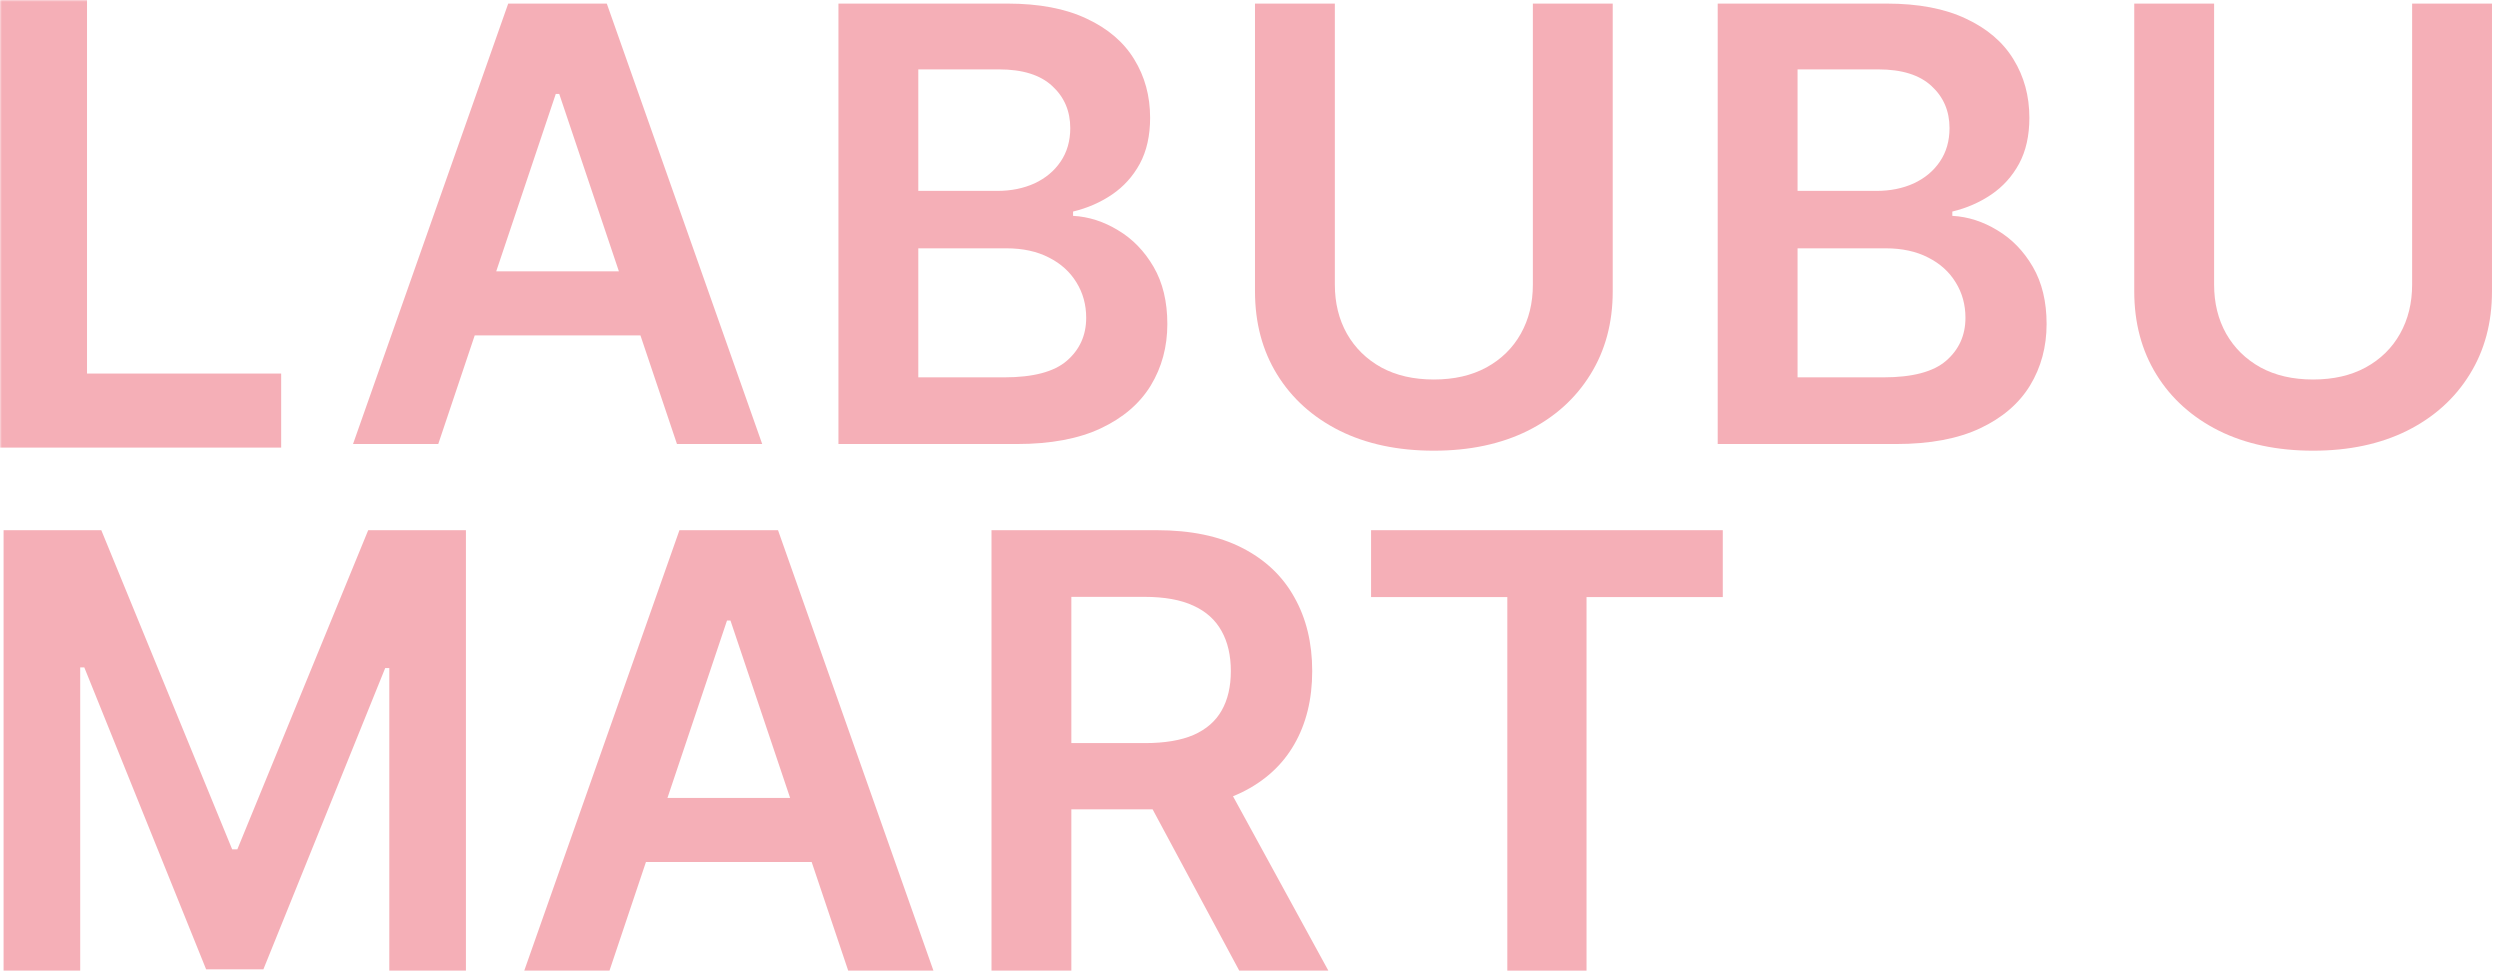 <?xml version="1.0" encoding="UTF-8"?> <svg xmlns="http://www.w3.org/2000/svg" width="698" height="272" viewBox="0 0 698 272" fill="none"><g clip-path="url(#clip0_320_492)"><path d="M1 123.97V1H23.296V105.297H77.502V123.97H1Z" fill="#F5AFB7"></path><path d="M122.362 123.97H98.564L141.894 1H169.417L212.807 123.97H189.009L156.136 26.218H155.175L122.362 123.97ZM123.144 75.755H188.047V93.648H123.144V75.755Z" fill="#F5AFB7"></path><path d="M234.094 123.97V1H281.209C290.104 1 297.495 2.401 303.385 5.203C309.314 7.965 313.741 11.748 316.666 16.551C319.631 21.355 321.113 26.799 321.113 32.883C321.113 37.887 320.152 42.17 318.229 45.733C316.305 49.255 313.721 52.117 310.476 54.319C307.231 56.521 303.605 58.102 299.599 59.063V60.264C303.966 60.504 308.152 61.845 312.159 64.287C316.205 66.688 319.511 70.091 322.075 74.494C324.639 78.897 325.921 84.221 325.921 90.466C325.921 96.83 324.378 102.555 321.293 107.638C318.209 112.682 313.561 116.665 307.351 119.587C301.141 122.509 293.329 123.97 283.914 123.97H234.094ZM256.39 105.357H280.368C288.461 105.357 294.29 103.815 297.856 100.733C301.462 97.611 303.265 93.608 303.265 88.724C303.265 85.082 302.363 81.799 300.56 78.877C298.757 75.915 296.193 73.593 292.868 71.912C289.543 70.191 285.576 69.33 280.969 69.33H256.39V105.357ZM256.39 53.298H278.445C282.291 53.298 285.757 52.598 288.842 51.197C291.927 49.756 294.35 47.734 296.113 45.132C297.916 42.49 298.818 39.368 298.818 35.766C298.818 31.002 297.135 27.079 293.77 23.997C290.444 20.915 285.496 19.373 278.926 19.373H256.39V53.298Z" fill="#F5AFB7"></path><path d="M427.977 1H450.273V81.339C450.273 90.145 448.19 97.891 444.023 104.576C439.896 111.261 434.087 116.485 426.595 120.248C419.103 123.97 410.349 125.832 400.333 125.832C390.277 125.832 381.503 123.97 374.011 120.248C366.519 116.485 360.71 111.261 356.583 104.576C352.457 97.891 350.394 90.145 350.394 81.339V1H372.689V79.478C372.689 84.601 373.811 89.165 376.055 93.168C378.338 97.171 381.543 100.313 385.67 102.595C389.796 104.836 394.684 105.957 400.333 105.957C405.982 105.957 410.87 104.836 414.997 102.595C419.163 100.313 422.368 97.171 424.612 93.168C426.856 89.165 427.977 84.601 427.977 79.478V1Z" fill="#F5AFB7"></path><path d="M479.583 123.97V1H526.699C535.593 1 542.985 2.401 548.874 5.203C554.803 7.965 559.231 11.748 562.155 16.551C565.12 21.355 566.602 26.799 566.602 32.883C566.602 37.887 565.641 42.17 563.718 45.733C561.795 49.255 559.21 52.117 555.965 54.319C552.72 56.521 549.094 58.102 545.088 59.063V60.264C549.455 60.504 553.642 61.845 557.648 64.287C561.694 66.688 565 70.091 567.564 74.494C570.128 78.897 571.41 84.221 571.41 90.466C571.41 96.83 569.867 102.555 566.783 107.638C563.698 112.682 559.05 116.665 552.84 119.587C546.63 122.509 538.818 123.97 529.403 123.97H479.583ZM501.879 105.357H525.857C533.95 105.357 539.779 103.815 543.345 100.733C546.951 97.611 548.754 93.608 548.754 88.724C548.754 85.082 547.852 81.799 546.049 78.877C544.247 75.915 541.682 73.593 538.357 71.912C535.032 70.191 531.066 69.33 526.458 69.33H501.879V105.357ZM501.879 53.298H523.934C527.78 53.298 531.246 52.598 534.331 51.197C537.416 49.756 539.84 47.734 541.602 45.132C543.405 42.49 544.307 39.368 544.307 35.766C544.307 31.002 542.624 27.079 539.259 23.997C535.933 20.915 530.985 19.373 524.415 19.373H501.879V53.298Z" fill="#F5AFB7"></path><path d="M673.466 1H695.762V81.339C695.762 90.145 693.679 97.891 689.512 104.576C685.385 111.261 679.576 116.485 672.084 120.248C664.592 123.97 655.838 125.832 645.822 125.832C635.766 125.832 626.992 123.97 619.5 120.248C612.008 116.485 606.199 111.261 602.073 104.576C597.946 97.891 595.883 90.145 595.883 81.339V1H618.178V79.478C618.178 84.601 619.3 89.165 621.544 93.168C623.827 97.171 627.032 100.313 631.159 102.595C635.286 104.836 640.173 105.957 645.822 105.957C651.471 105.957 656.359 104.836 660.486 102.595C664.652 100.313 667.858 97.171 670.101 93.168C672.345 89.165 673.466 84.601 673.466 79.478V1Z" fill="#F5AFB7"></path><path d="M1 148.03H28.284L64.822 237.135H66.264L102.802 148.03H130.086V271H108.692V186.518H107.55L73.536 270.64H57.55L23.536 186.338H22.394V271H1V148.03Z" fill="#F5AFB7"></path><path d="M170.17 271H146.372L189.701 148.03H217.225L260.614 271H236.816L203.944 173.248H202.982L170.17 271ZM170.951 222.785H235.855V240.678H170.951V222.785Z" fill="#F5AFB7"></path><path d="M276.825 271V148.03H322.979C332.434 148.03 340.366 149.671 346.776 152.953C353.227 156.236 358.095 160.839 361.38 166.763C364.705 172.648 366.368 179.513 366.368 187.359C366.368 195.244 364.685 202.089 361.32 207.894C357.994 213.658 353.087 218.121 346.596 221.283C340.106 224.406 332.133 225.967 322.678 225.967H289.806V207.473H319.673C325.202 207.473 329.729 206.713 333.255 205.192C336.781 203.631 339.385 201.369 341.067 198.407C342.79 195.404 343.651 191.722 343.651 187.359C343.651 182.995 342.79 179.273 341.067 176.19C339.345 173.068 336.72 170.706 333.195 169.105C329.669 167.464 325.122 166.643 319.553 166.643H299.12V271H276.825ZM340.406 215.279L370.875 271H345.995L316.067 215.279H340.406Z" fill="#F5AFB7"></path><path d="M382.803 166.703V148.03H481V166.703H442.959V271H420.844V166.703H382.803Z" fill="#F5AFB7"></path><mask id="mask0_320_492" style="mask-type:luminance" maskUnits="userSpaceOnUse" x="0" y="0" width="698" height="272"><path d="M698 0H0V272H698V0Z" fill="white"></path><path d="M1 123.97V1H23.296V105.297H77.502V123.97H1Z" fill="black"></path><path d="M122.362 123.97H98.564L141.894 1H169.417L212.807 123.97H189.009L156.136 26.218H155.175L122.362 123.97ZM123.144 75.755H188.047V93.648H123.144V75.755Z" fill="black"></path><path d="M234.094 123.97V1H281.209C290.104 1 297.495 2.401 303.385 5.203C309.314 7.965 313.741 11.748 316.666 16.551C319.631 21.355 321.113 26.799 321.113 32.883C321.113 37.887 320.152 42.17 318.229 45.733C316.305 49.255 313.721 52.117 310.476 54.319C307.231 56.521 303.605 58.102 299.599 59.063V60.264C303.966 60.504 308.152 61.845 312.159 64.287C316.205 66.688 319.511 70.091 322.075 74.494C324.639 78.897 325.921 84.221 325.921 90.466C325.921 96.83 324.378 102.555 321.293 107.638C318.209 112.682 313.561 116.665 307.351 119.587C301.141 122.509 293.329 123.97 283.914 123.97H234.094ZM256.39 105.357H280.368C288.461 105.357 294.29 103.815 297.856 100.733C301.462 97.611 303.265 93.608 303.265 88.724C303.265 85.082 302.363 81.799 300.56 78.877C298.757 75.915 296.193 73.593 292.868 71.912C289.543 70.191 285.576 69.33 280.969 69.33H256.39V105.357ZM256.39 53.298H278.445C282.291 53.298 285.757 52.598 288.842 51.197C291.927 49.756 294.35 47.734 296.113 45.132C297.916 42.49 298.818 39.368 298.818 35.766C298.818 31.002 297.135 27.079 293.77 23.997C290.444 20.915 285.496 19.373 278.926 19.373H256.39V53.298Z" fill="black"></path><path d="M427.977 1H450.273V81.339C450.273 90.145 448.19 97.891 444.023 104.576C439.896 111.261 434.087 116.485 426.595 120.248C419.103 123.97 410.349 125.832 400.333 125.832C390.277 125.832 381.503 123.97 374.011 120.248C366.519 116.485 360.71 111.261 356.583 104.576C352.457 97.891 350.394 90.145 350.394 81.339V1H372.689V79.478C372.689 84.601 373.811 89.165 376.055 93.168C378.338 97.171 381.543 100.313 385.67 102.595C389.796 104.836 394.684 105.957 400.333 105.957C405.982 105.957 410.87 104.836 414.997 102.595C419.163 100.313 422.368 97.171 424.612 93.168C426.856 89.165 427.977 84.601 427.977 79.478V1Z" fill="black"></path><path d="M479.583 123.97V1H526.699C535.593 1 542.985 2.401 548.874 5.203C554.803 7.965 559.231 11.748 562.155 16.551C565.12 21.355 566.602 26.799 566.602 32.883C566.602 37.887 565.641 42.17 563.718 45.733C561.795 49.255 559.21 52.117 555.965 54.319C552.72 56.521 549.094 58.102 545.088 59.063V60.264C549.455 60.504 553.642 61.845 557.648 64.287C561.694 66.688 565 70.091 567.564 74.494C570.128 78.897 571.41 84.221 571.41 90.466C571.41 96.83 569.867 102.555 566.783 107.638C563.698 112.682 559.05 116.665 552.84 119.587C546.63 122.509 538.818 123.97 529.403 123.97H479.583ZM501.879 105.357H525.857C533.95 105.357 539.779 103.815 543.345 100.733C546.951 97.611 548.754 93.608 548.754 88.724C548.754 85.082 547.852 81.799 546.049 78.877C544.247 75.915 541.682 73.593 538.357 71.912C535.032 70.191 531.066 69.33 526.458 69.33H501.879V105.357ZM501.879 53.298H523.934C527.78 53.298 531.246 52.598 534.331 51.197C537.416 49.756 539.84 47.734 541.602 45.132C543.405 42.49 544.307 39.368 544.307 35.766C544.307 31.002 542.624 27.079 539.259 23.997C535.933 20.915 530.985 19.373 524.415 19.373H501.879V53.298Z" fill="black"></path><path d="M673.466 1H695.762V81.339C695.762 90.145 693.679 97.891 689.512 104.576C685.385 111.261 679.576 116.485 672.084 120.248C664.592 123.97 655.838 125.832 645.822 125.832C635.766 125.832 626.992 123.97 619.5 120.248C612.008 116.485 606.199 111.261 602.073 104.576C597.946 97.891 595.883 90.145 595.883 81.339V1H618.178V79.478C618.178 84.601 619.3 89.165 621.544 93.168C623.827 97.171 627.032 100.313 631.159 102.595C635.286 104.836 640.173 105.957 645.822 105.957C651.471 105.957 656.359 104.836 660.486 102.595C664.652 100.313 667.858 97.171 670.101 93.168C672.345 89.165 673.466 84.601 673.466 79.478V1Z" fill="black"></path><path d="M1 148.03H28.284L64.822 237.135H66.264L102.802 148.03H130.086V271H108.692V186.518H107.55L73.536 270.64H57.55L23.536 186.338H22.394V271H1V148.03Z" fill="black"></path><path d="M170.17 271H146.372L189.701 148.03H217.225L260.614 271H236.816L203.944 173.248H202.982L170.17 271ZM170.951 222.785H235.855V240.678H170.951V222.785Z" fill="black"></path><path d="M276.825 271V148.03H322.979C332.434 148.03 340.366 149.671 346.776 152.953C353.227 156.236 358.095 160.839 361.38 166.763C364.705 172.648 366.368 179.513 366.368 187.359C366.368 195.244 364.685 202.089 361.32 207.894C357.994 213.658 353.087 218.121 346.596 221.283C340.106 224.406 332.133 225.967 322.678 225.967H289.806V207.473H319.673C325.202 207.473 329.729 206.713 333.255 205.192C336.781 203.631 339.385 201.369 341.067 198.407C342.79 195.404 343.651 191.722 343.651 187.359C343.651 182.995 342.79 179.273 341.067 176.19C339.345 173.068 336.72 170.706 333.195 169.105C329.669 167.464 325.122 166.643 319.553 166.643H299.12V271H276.825ZM340.406 215.279L370.875 271H345.995L316.067 215.279H340.406Z" fill="black"></path><path d="M386.89 271V148.03H409.186V204.531H410.688L458.705 148.03H485.928L438.332 203.21L486.349 271H459.546L422.828 218.281L409.186 234.373V271H386.89Z" fill="black"></path><path d="M501.418 271V148.03H581.466V166.703H523.714V200.088H577.319V218.762H523.714V252.326H581.947V271H501.418Z" fill="black"></path><path d="M597.803 166.703V148.03H696V166.703H657.959V271H635.844V166.703H597.803Z" fill="black"></path></mask><g mask="url(#mask0_320_492)"><path d="M1 123.97V1H23.296V105.297H77.502V123.97H1Z" stroke="#F5AFB7" stroke-width="2"></path></g></g><defs><clipPath id="clip0_320_492"><rect width="698" height="272" fill="white"></rect></clipPath></defs></svg> 